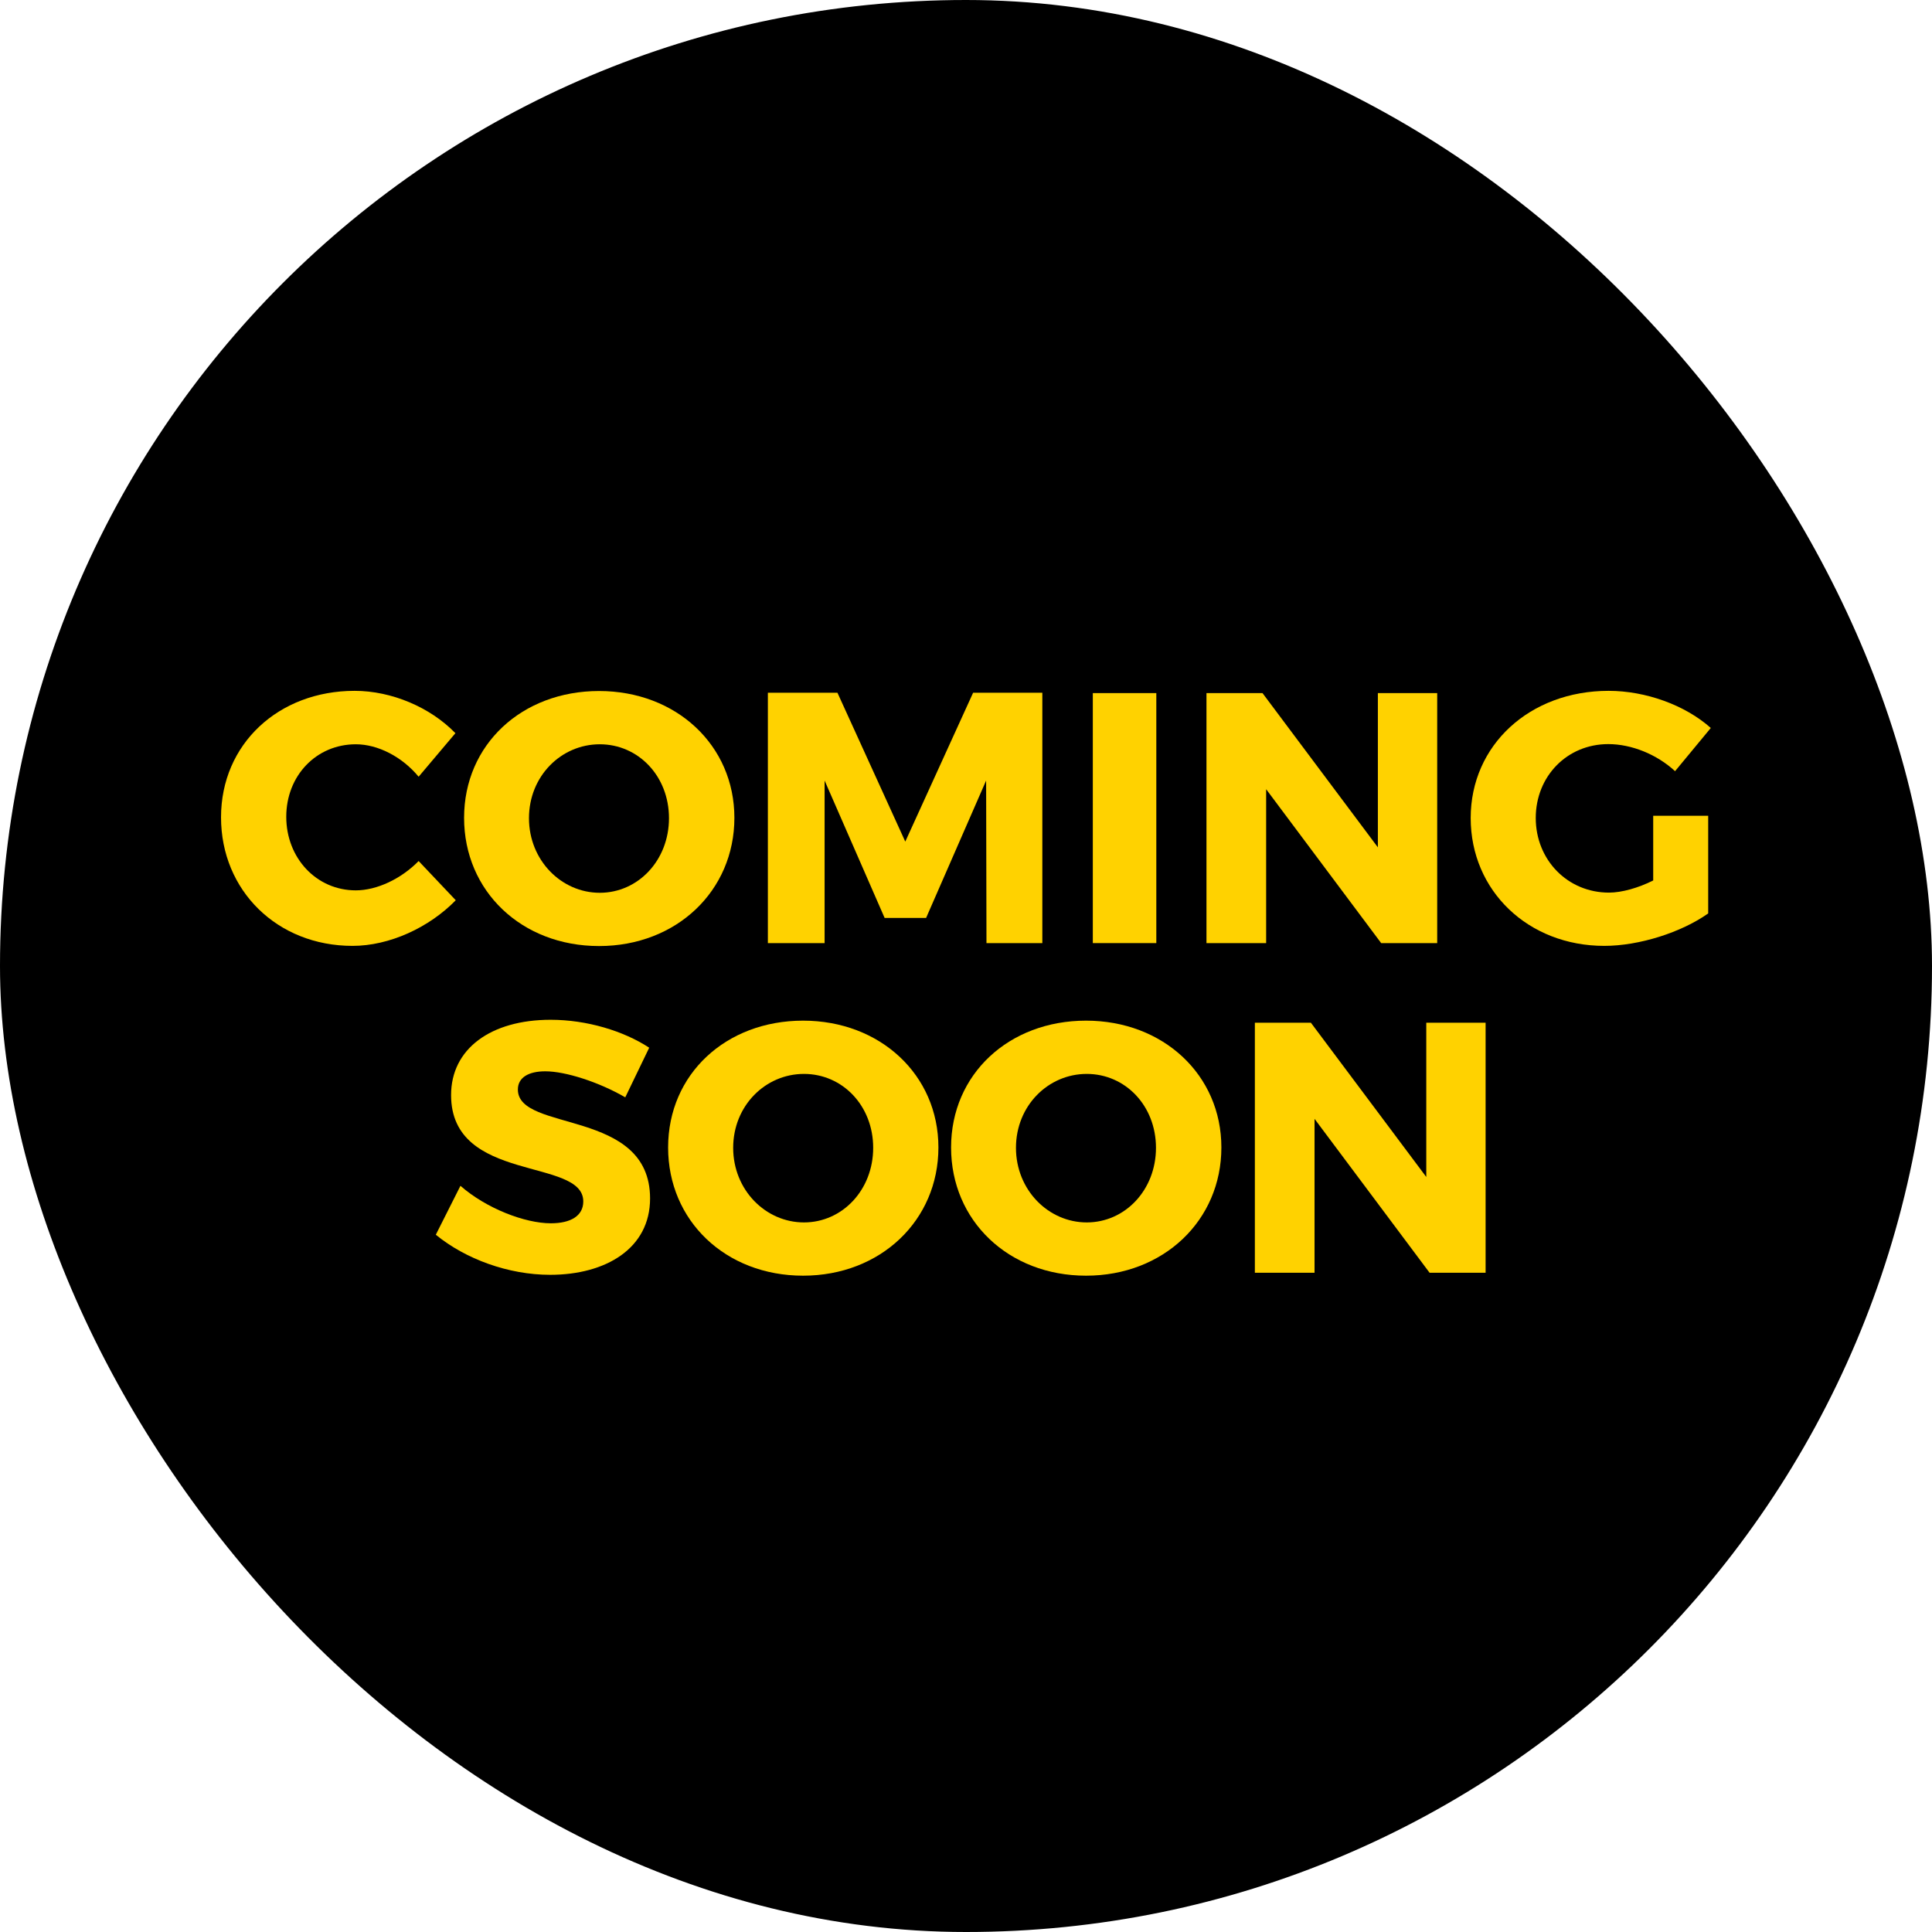 <?xml version="1.0" encoding="UTF-8"?>
<svg xmlns="http://www.w3.org/2000/svg" width="111.36" height="111.36" version="1.1" viewBox="0 0 111.36 111.36">
  <defs>
    <style>
      .cls-1 {
        fill: #ffd200;
      }
    </style>
  </defs>
  <!-- Generator: Adobe Illustrator 28.8.0, SVG Export Plug-In . SVG Version: 1.2.0 Build 7)  -->
  <g>
    <g id="Layer_1">
      <rect x="0" y="0" width="111.36" height="111.36" rx="55.68" ry="55.68"/>
      <g>
        <path class="cls-1" d="M26.25,42.26l-2.12,2.51c-.95-1.15-2.35-1.87-3.62-1.87-2.28,0-4.01,1.81-4.01,4.18s1.73,4.24,4.01,4.24c1.21,0,2.61-.66,3.62-1.69l2.14,2.26c-1.54,1.58-3.83,2.63-5.95,2.63-4.34,0-7.58-3.19-7.58-7.41s3.31-7.29,7.7-7.29c2.14,0,4.36.95,5.8,2.43Z"/>
        <path class="cls-1" d="M42.33,47.14c0,4.2-3.33,7.39-7.8,7.39s-7.78-3.17-7.78-7.39,3.33-7.31,7.78-7.31,7.8,3.13,7.8,7.31ZM30.49,47.16c0,2.43,1.87,4.3,4.08,4.3s3.99-1.87,3.99-4.3-1.77-4.26-3.99-4.26-4.08,1.83-4.08,4.26Z"/>
        <path class="cls-1" d="M56.86,54.36l-.02-9.37-3.46,7.92h-2.39l-3.46-7.92v9.37h-3.27v-14.43h4.01l3.91,8.58,3.91-8.58h3.99v14.43h-3.23Z"/>
        <path class="cls-1" d="M62.99,54.36v-14.41h3.66v14.41h-3.66Z"/>
        <path class="cls-1" d="M79.61,54.36l-6.63-8.87v8.87h-3.44v-14.41h3.23l6.65,8.89v-8.89h3.42v14.41h-3.23Z"/>
        <path class="cls-1" d="M98.46,47.03v5.62c-1.54,1.09-3.97,1.87-5.99,1.87-4.38,0-7.7-3.17-7.7-7.37s3.4-7.33,7.95-7.33c2.14,0,4.41.82,5.89,2.14l-2.06,2.49c-1.05-.97-2.51-1.56-3.85-1.56-2.37,0-4.18,1.85-4.18,4.26s1.83,4.3,4.22,4.3c.74,0,1.69-.27,2.55-.7v-3.73h3.17Z"/>
        <path class="cls-1" d="M37.42,60.39l-1.38,2.86c-1.52-.88-3.44-1.5-4.61-1.5-.95,0-1.58.35-1.58,1.05,0,2.49,7.62,1.07,7.62,6.28,0,2.88-2.55,4.4-5.76,4.4-2.41,0-4.88-.91-6.59-2.31l1.42-2.82c1.48,1.3,3.71,2.16,5.21,2.16,1.15,0,1.87-.43,1.87-1.26,0-2.55-7.62-1.03-7.62-6.13,0-2.66,2.28-4.34,5.74-4.34,2.08,0,4.2.64,5.68,1.61Z"/>
        <path class="cls-1" d="M54.09,66.14c0,4.2-3.33,7.39-7.8,7.39s-7.78-3.17-7.78-7.39,3.33-7.31,7.78-7.31,7.8,3.13,7.8,7.31ZM42.26,66.16c0,2.43,1.87,4.3,4.08,4.3s3.99-1.87,3.99-4.3-1.77-4.26-3.99-4.26-4.08,1.83-4.08,4.26Z"/>
        <path class="cls-1" d="M70.4,66.14c0,4.2-3.33,7.39-7.8,7.39s-7.78-3.17-7.78-7.39,3.33-7.31,7.78-7.31,7.8,3.13,7.8,7.31ZM58.56,66.16c0,2.43,1.87,4.3,4.08,4.3s3.99-1.87,3.99-4.3-1.77-4.26-3.99-4.26-4.08,1.83-4.08,4.26Z"/>
        <path class="cls-1" d="M82.4,73.36l-6.63-8.87v8.87h-3.44v-14.41h3.23l6.65,8.89v-8.89h3.42v14.41h-3.23Z"/>
      </g>
    </g>
  </g>
</svg>